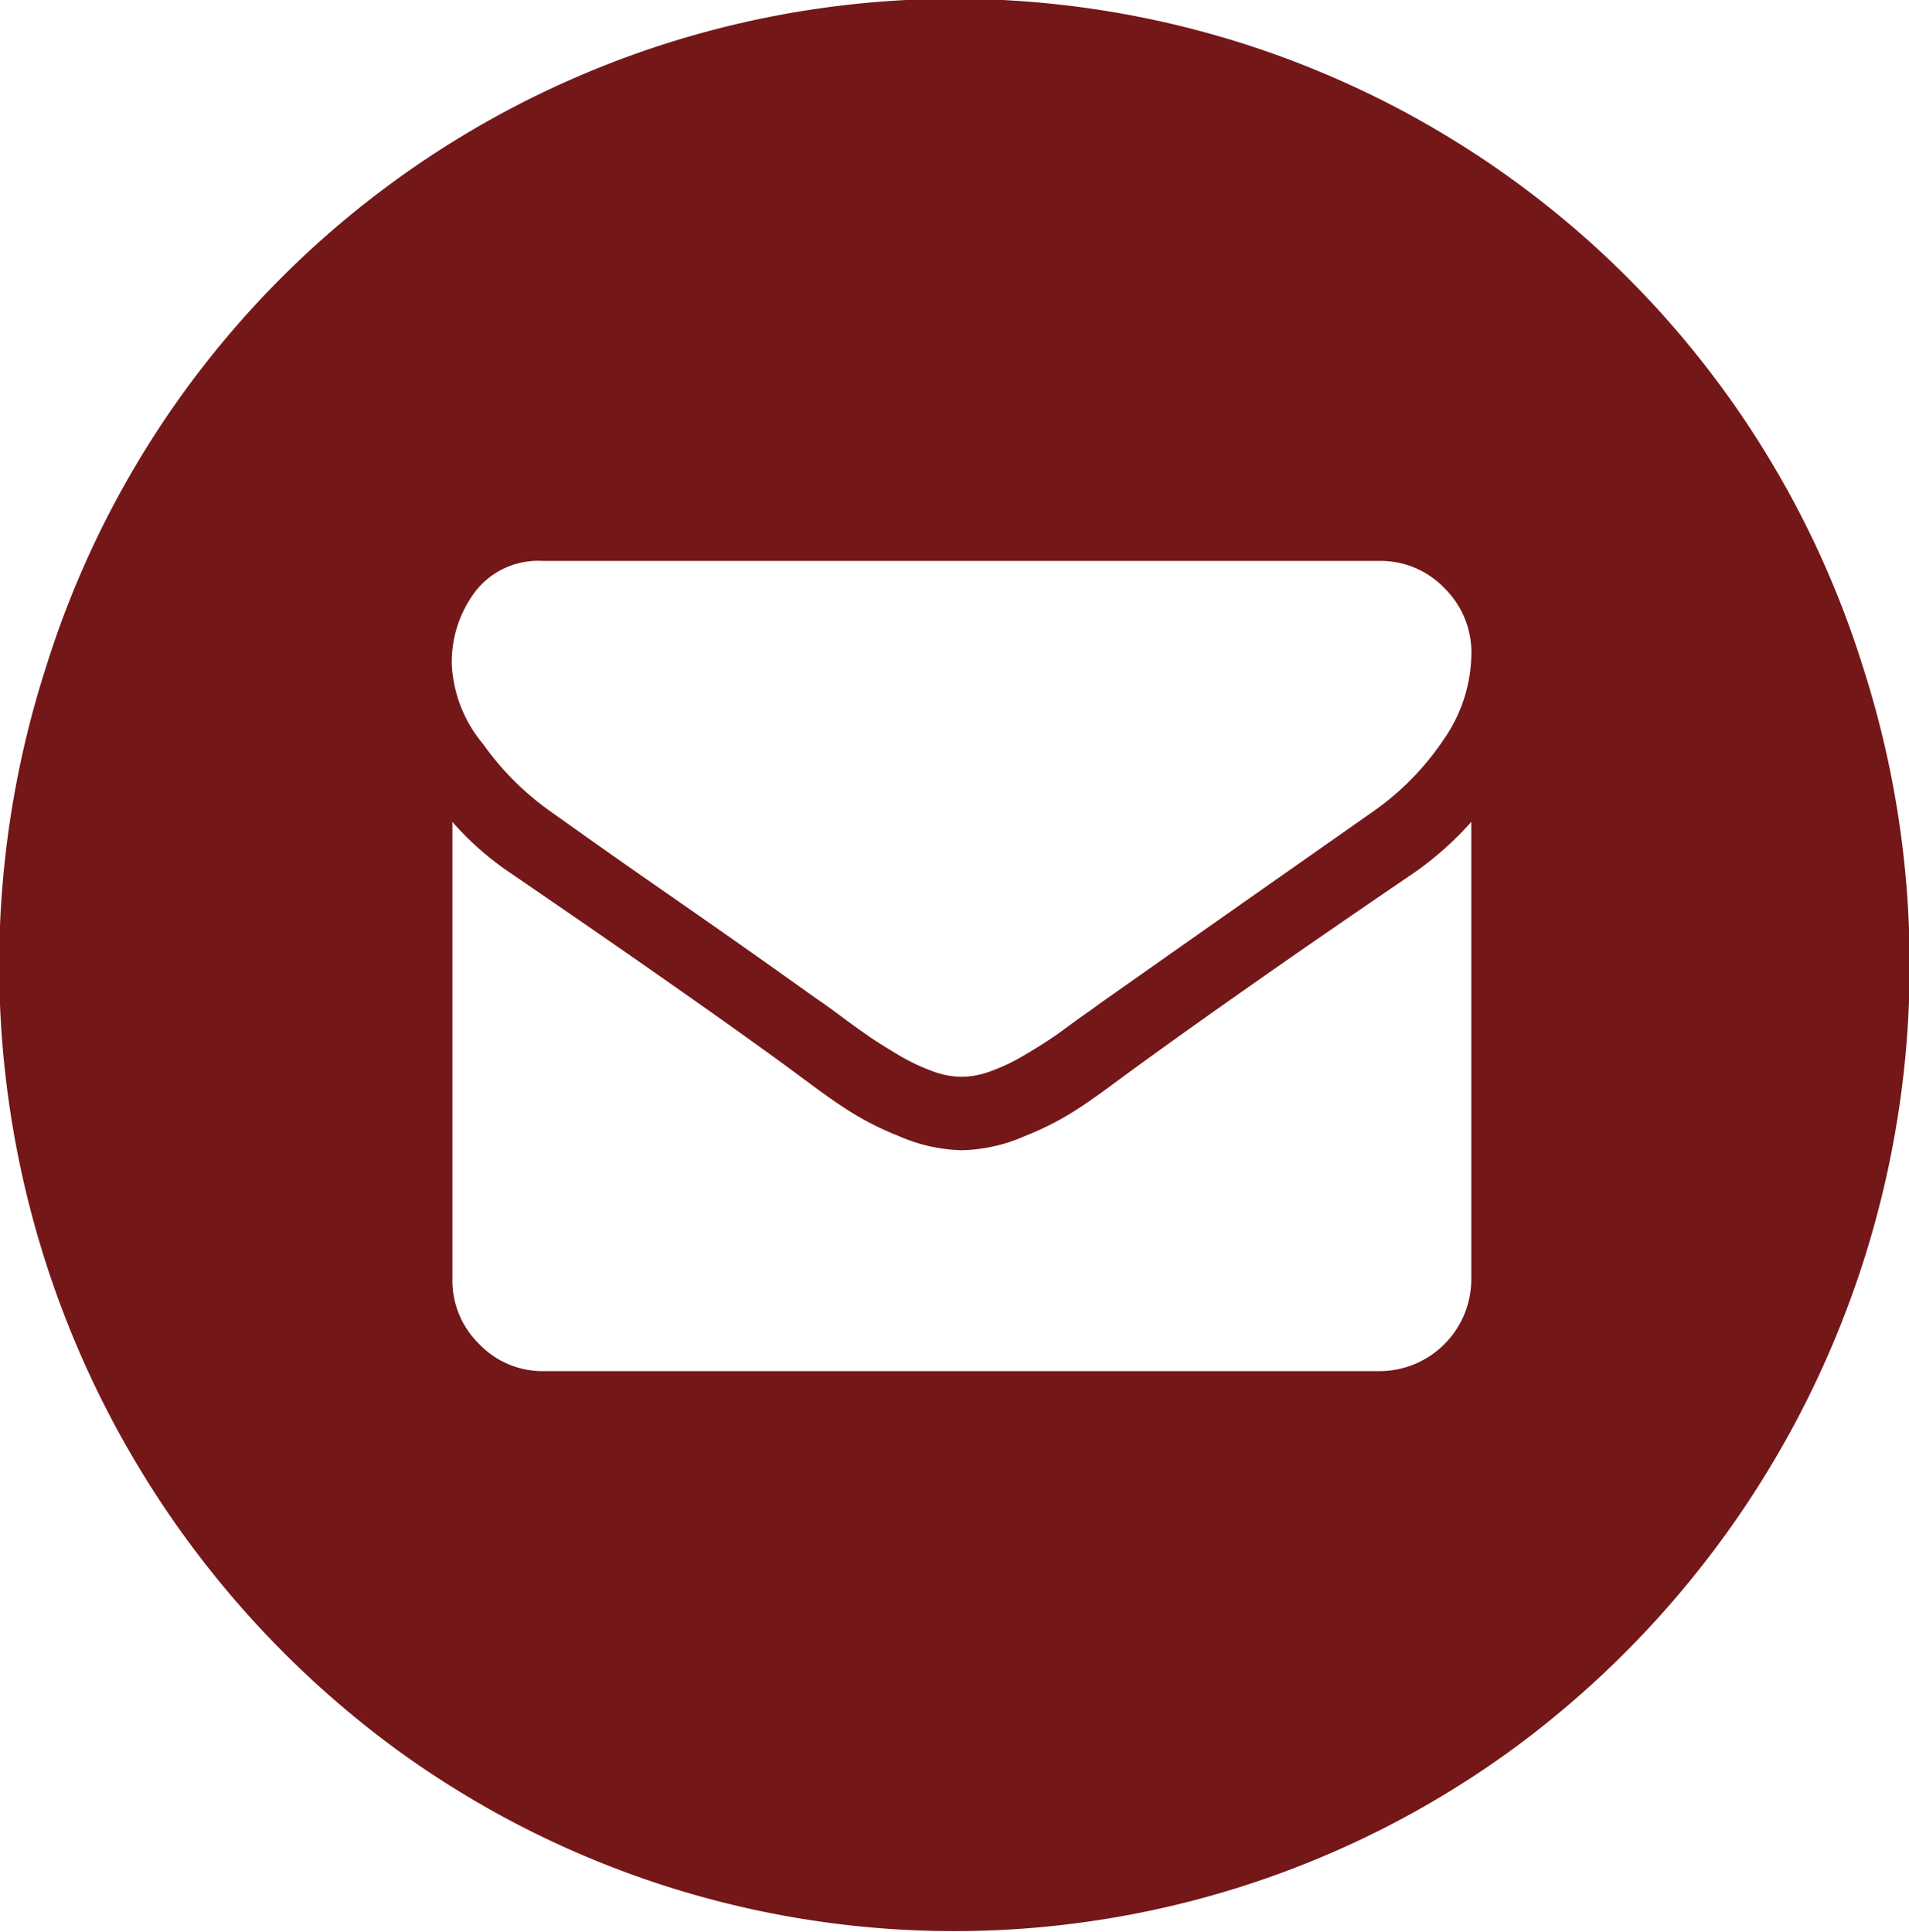 <svg xmlns="http://www.w3.org/2000/svg" width="30.938" height="31.31" viewBox="0 0 30.938 31.31">
  <defs>
    <style>
      .cls-1 {
        fill: #741719;
        fill-rule: evenodd;
      }
    </style>
  </defs>
  <path class="cls-1" d="M336.22,3756.49a15.423,15.423,0,0,0-29.44,0A15.765,15.765,0,0,0,312.4,3774a15.356,15.356,0,0,0,18.195,0A15.769,15.769,0,0,0,336.22,3756.49Zm-6.345,9.93a1.489,1.489,0,0,1-1.475,1.49H314.836a1.418,1.418,0,0,1-1.04-.44,1.433,1.433,0,0,1-.433-1.05v-7.41a4.844,4.844,0,0,0,.929.82c2.225,1.52,3.752,2.6,4.581,3.21,0.349,0.26.633,0.47,0.852,0.61a4.746,4.746,0,0,0,.871.45,2.677,2.677,0,0,0,1.013.23h0.019a2.673,2.673,0,0,0,1.014-.23,4.746,4.746,0,0,0,.871-0.45c0.218-.14.5-0.35,0.853-0.61,1.043-.76,2.573-1.84,4.588-3.21a5.34,5.34,0,0,0,.921-0.82v7.41Zm-0.451-8.74a4.435,4.435,0,0,1-1.124,1.15q-3.464,2.43-4.312,3.03c-0.062.04-.193,0.14-0.393,0.28s-0.366.27-.5,0.36-0.293.19-.48,0.3a3.112,3.112,0,0,1-.529.25,1.361,1.361,0,0,1-.461.09h-0.019a1.361,1.361,0,0,1-.461-0.09,3.23,3.23,0,0,1-.53-0.25q-0.279-.165-0.48-0.3c-0.129-.09-0.3-0.21-0.5-0.36s-0.332-.24-0.392-0.28c-0.558-.4-1.363-0.97-2.415-1.7s-1.677-1.18-1.889-1.33a4.554,4.554,0,0,1-1.077-1.08,2.174,2.174,0,0,1-.508-1.27,1.894,1.894,0,0,1,.384-1.21,1.293,1.293,0,0,1,1.091-.49H328.4a1.432,1.432,0,0,1,1.039.44,1.46,1.46,0,0,1,.438,1.06A2.471,2.471,0,0,1,329.424,3757.68Z" transform="translate(-306.031 -3745.69)"/>
</svg>
